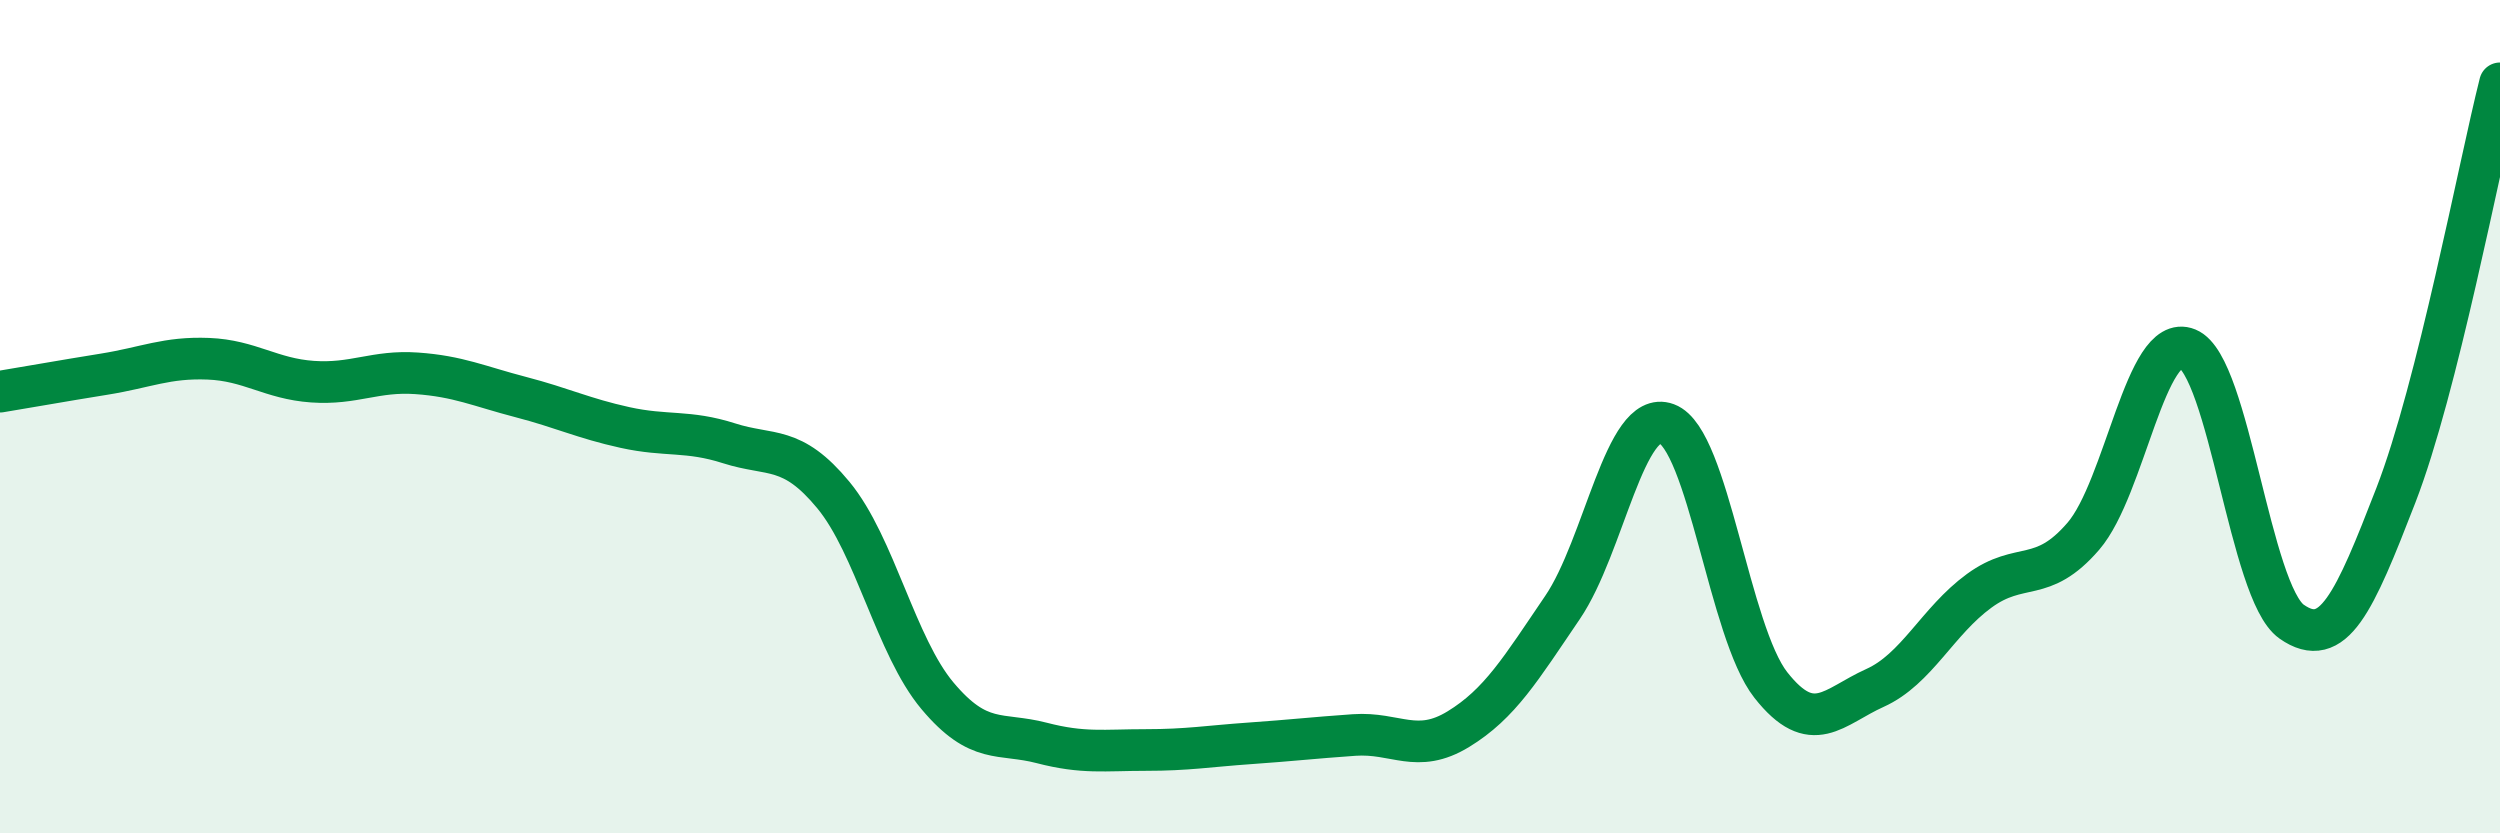 
    <svg width="60" height="20" viewBox="0 0 60 20" xmlns="http://www.w3.org/2000/svg">
      <path
        d="M 0,9.4 C 0.5,9.32 1.5,9.14 2.5,8.98 C 3.5,8.82 4,8.57 5,8.61 C 6,8.65 6.5,9.09 7.5,9.16 C 8.5,9.23 9,8.89 10,8.96 C 11,9.03 11.5,9.27 12.5,9.53 C 13.5,9.79 14,10.04 15,10.26 C 16,10.48 16.5,10.32 17.5,10.64 C 18.5,10.96 19,10.67 20,11.88 C 21,13.09 21.5,15.51 22.5,16.7 C 23.5,17.89 24,17.57 25,17.83 C 26,18.09 26.5,18 27.5,18 C 28.5,18 29,17.91 30,17.84 C 31,17.77 31.5,17.71 32.5,17.64 C 33.5,17.57 34,18.11 35,17.5 C 36,16.89 36.5,16.05 37.5,14.58 C 38.5,13.11 39,9.8 40,10.17 C 41,10.54 41.5,15.17 42.5,16.44 C 43.5,17.71 44,16.96 45,16.51 C 46,16.06 46.5,14.91 47.5,14.18 C 48.5,13.45 49,14.03 50,12.87 C 51,11.71 51.5,7.96 52.5,8.37 C 53.5,8.78 54,14.22 55,14.92 C 56,15.62 56.5,14.47 57.5,11.89 C 58.5,9.31 59.5,3.98 60,2L60 20L0 20Z"
        fill="#008740"
        opacity="0.1"
        stroke-linecap="round"
        stroke-linejoin="round"
      />
      <path
        d="M 0,9.4 C 0.5,9.32 1.5,9.14 2.5,8.98 C 3.5,8.82 4,8.57 5,8.61 C 6,8.65 6.5,9.09 7.5,9.16 C 8.5,9.23 9,8.89 10,8.96 C 11,9.03 11.5,9.27 12.5,9.53 C 13.5,9.79 14,10.04 15,10.26 C 16,10.48 16.5,10.32 17.5,10.64 C 18.5,10.96 19,10.67 20,11.88 C 21,13.09 21.5,15.51 22.5,16.7 C 23.5,17.89 24,17.57 25,17.83 C 26,18.09 26.5,18 27.5,18 C 28.5,18 29,17.91 30,17.84 C 31,17.77 31.5,17.71 32.5,17.64 C 33.5,17.57 34,18.11 35,17.5 C 36,16.89 36.5,16.05 37.5,14.58 C 38.5,13.11 39,9.8 40,10.17 C 41,10.54 41.5,15.17 42.5,16.44 C 43.5,17.71 44,16.96 45,16.51 C 46,16.06 46.5,14.91 47.5,14.18 C 48.5,13.45 49,14.03 50,12.87 C 51,11.71 51.5,7.96 52.5,8.37 C 53.5,8.78 54,14.22 55,14.92 C 56,15.62 56.5,14.47 57.5,11.89 C 58.5,9.31 59.5,3.98 60,2"
        stroke="#008740"
        stroke-width="1"
        fill="none"
        stroke-linecap="round"
        stroke-linejoin="round"
      />
    </svg>
  